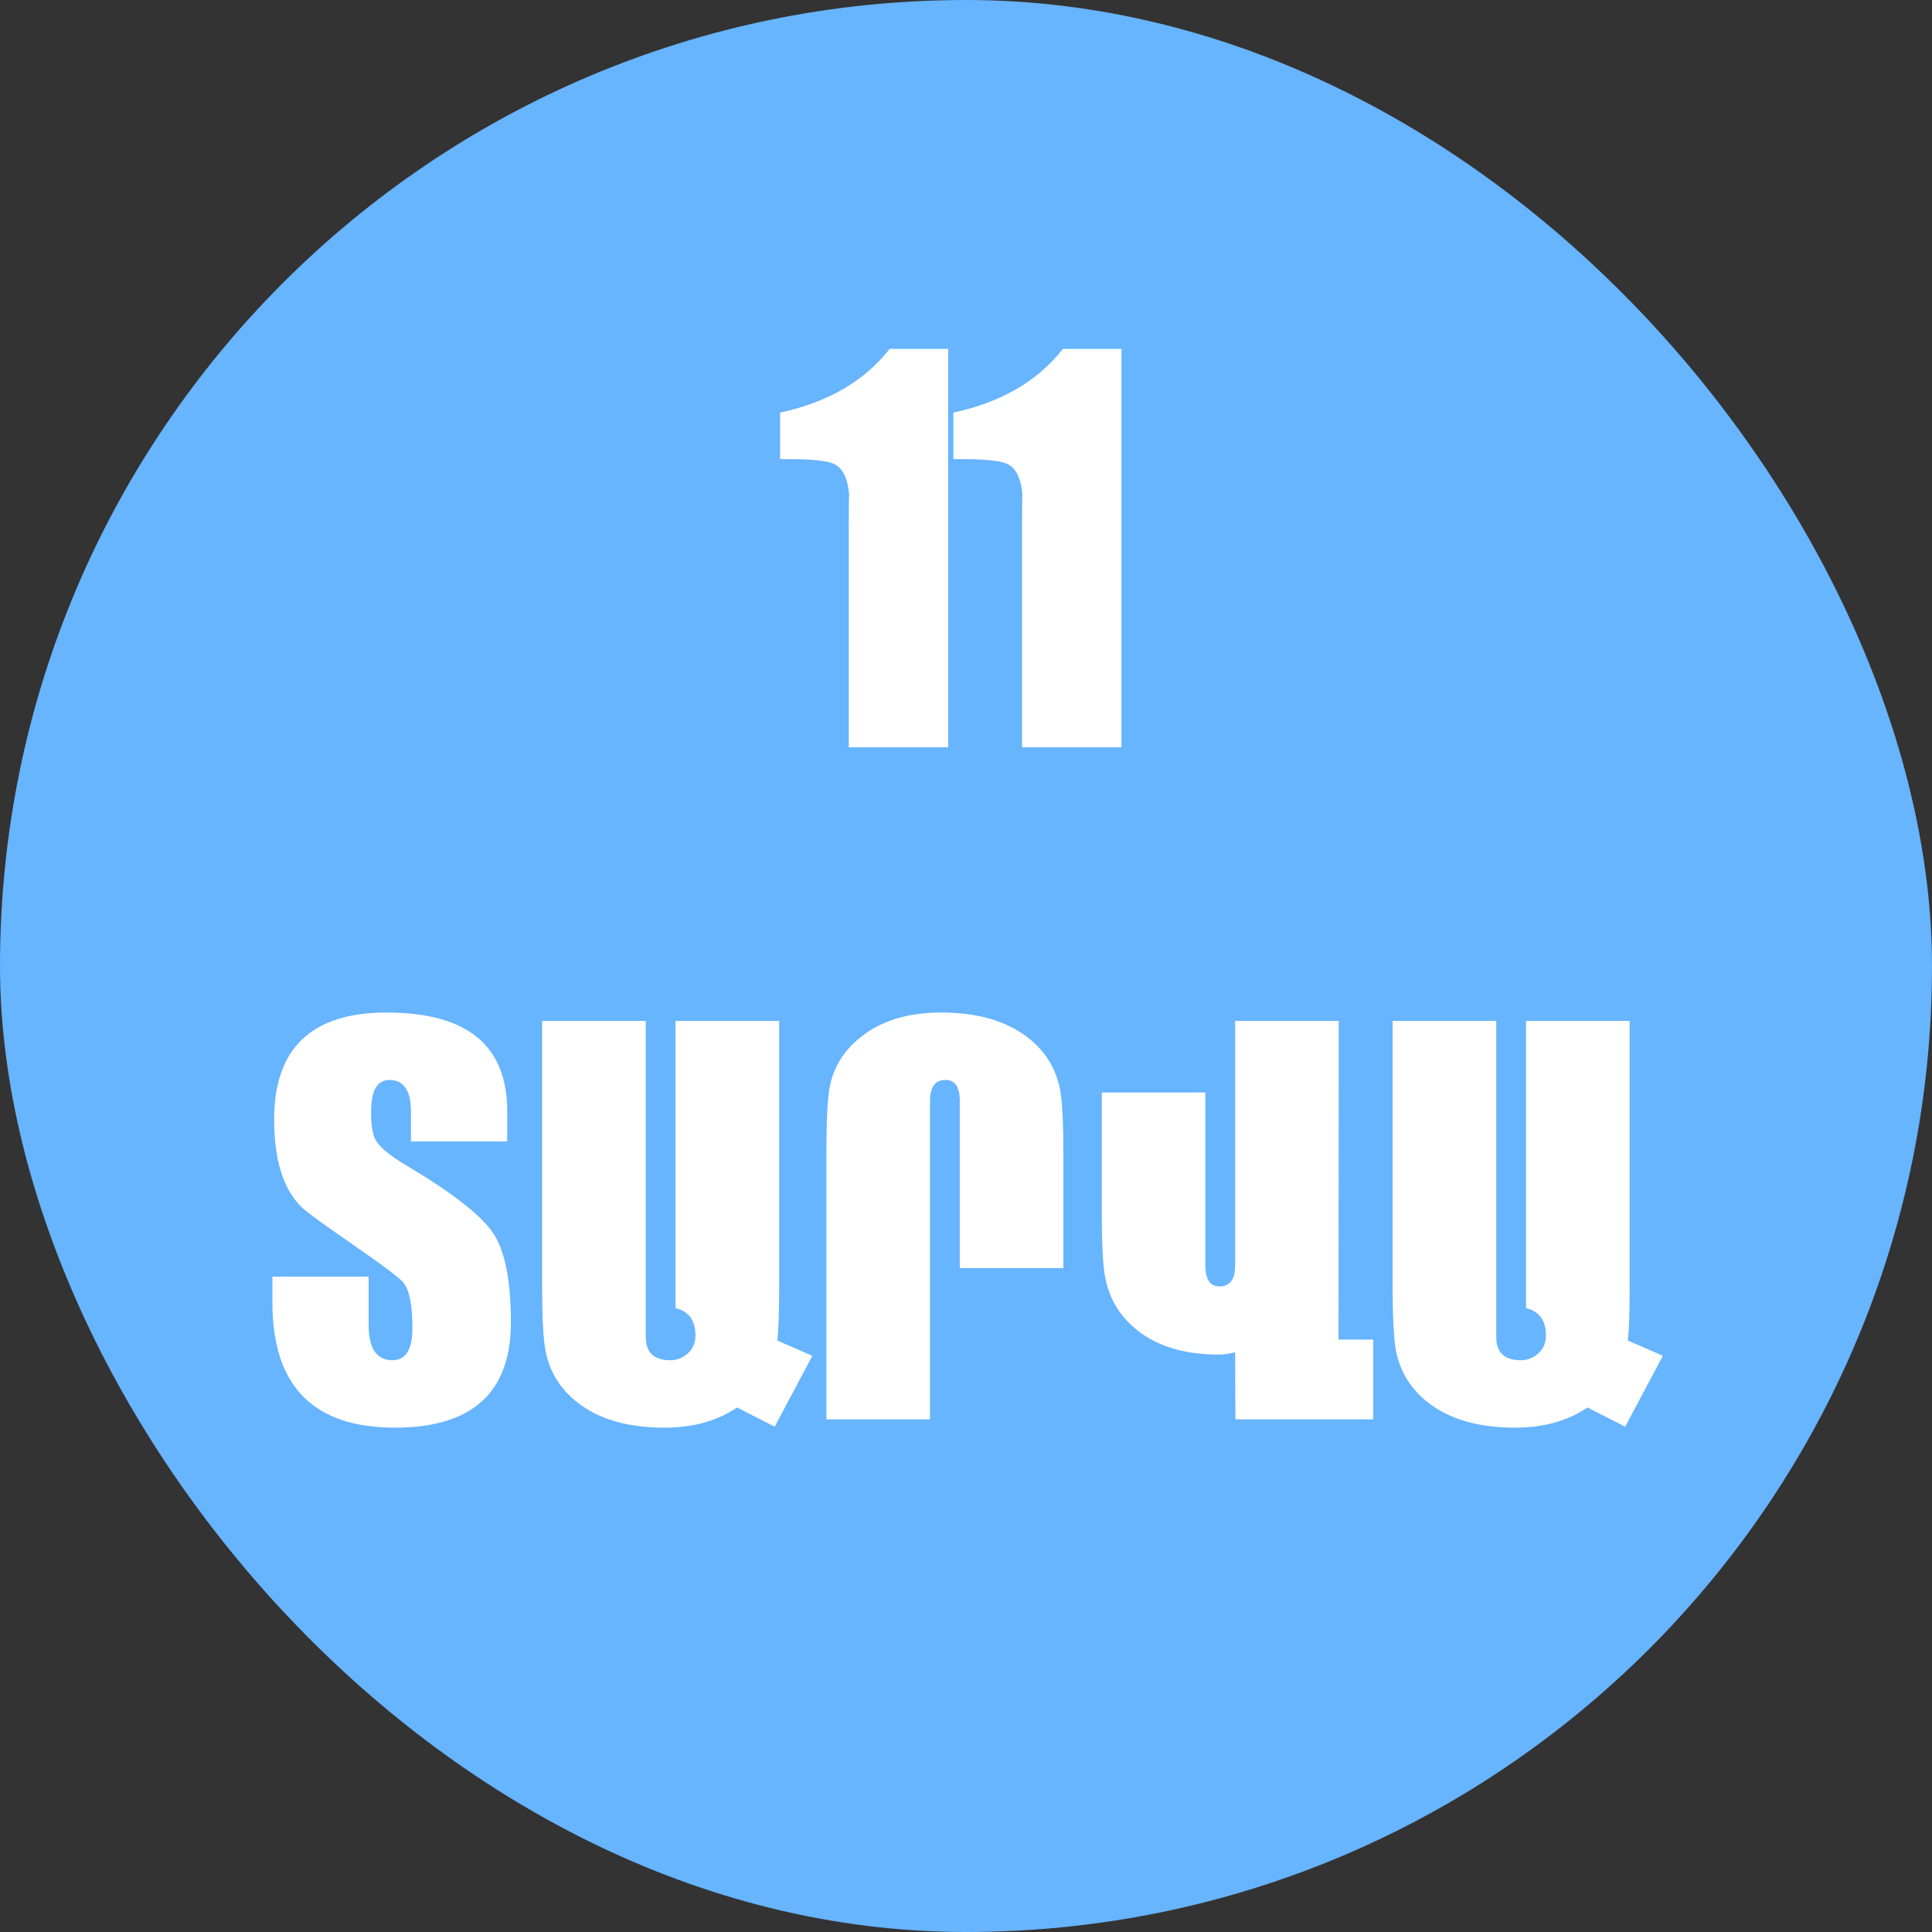 <svg xmlns="http://www.w3.org/2000/svg" width="46" height="46" viewBox="0 0 46 46" fill="none"><rect x="0" y="0" width="46" height="46" fill="#333333" stroke="none"/><rect width="46" height="46" rx="23" fill="#67B4FF"></rect><path d="M22.576 8.307V17.793H20.209V12.707C20.209 12 20.213 11.697 20.221 11.799C20.189 11.4 20.07 11.15 19.863 11.049C19.699 10.971 19.348 10.932 18.809 10.932H18.574V9.824C19.715 9.578 20.584 9.072 21.182 8.307H22.576ZM26.701 8.307V17.793H24.334V12.707C24.334 12 24.338 11.697 24.346 11.799C24.314 11.4 24.195 11.15 23.988 11.049C23.824 10.971 23.473 10.932 22.934 10.932H22.699V9.824C23.84 9.578 24.709 9.072 25.307 8.307H26.701ZM12.164 31.485C12.164 33.149 11.252 33.984 9.428 33.992C7.467 34 6.486 33.008 6.486 31.016V30.395H8.777V31.549C8.777 32.1 8.963 32.379 9.334 32.387C9.658 32.391 9.82 32.135 9.82 31.619C9.82 31.061 9.744 30.695 9.592 30.524C9.482 30.402 9.1 30.115 8.443 29.662C7.748 29.182 7.34 28.887 7.219 28.777C6.758 28.356 6.527 27.649 6.527 26.656C6.527 24.957 7.42 24.108 9.205 24.108C11.119 24.108 12.076 24.889 12.076 26.451V27.178H9.785V26.475C9.785 25.975 9.619 25.721 9.287 25.713C8.99 25.705 8.84 25.949 8.836 26.445C8.832 26.777 8.869 27.012 8.947 27.149C9.049 27.32 9.287 27.518 9.662 27.74C10.76 28.393 11.451 28.93 11.736 29.352C12.022 29.77 12.164 30.481 12.164 31.485ZM19.342 32.281L18.445 33.969L17.549 33.512C17.076 33.832 16.5 33.992 15.82 33.992C14.953 33.992 14.264 33.793 13.752 33.395C13.303 33.043 13.041 32.588 12.967 32.029C12.928 31.729 12.908 31.279 12.908 30.682V24.307H15.375V31.83C15.375 32.201 15.57 32.387 15.961 32.387C16.117 32.387 16.256 32.332 16.377 32.223C16.498 32.113 16.559 31.973 16.559 31.801C16.559 31.442 16.401 31.223 16.084 31.145V24.307H18.551V30.647C18.551 31.225 18.537 31.649 18.51 31.918L19.342 32.281ZM25.318 30.195H22.852V26.211C22.852 25.879 22.738 25.713 22.512 25.713C22.266 25.713 22.143 25.881 22.143 26.217V33.793H19.676V27.453C19.676 26.735 19.699 26.229 19.746 25.936C19.824 25.447 20.068 25.037 20.479 24.705C20.967 24.307 21.609 24.108 22.406 24.108C23.273 24.108 23.963 24.307 24.475 24.705C24.924 25.057 25.186 25.512 25.26 26.07C25.299 26.371 25.318 26.82 25.318 27.418V30.195ZM32.695 33.793H29.414L29.408 32.194C29.279 32.233 29.151 32.252 29.022 32.252C28.189 32.252 27.529 32.049 27.041 31.643C26.615 31.291 26.365 30.834 26.291 30.272C26.252 29.971 26.233 29.522 26.233 28.924V26.012H28.699V30.131C28.699 30.463 28.813 30.629 29.039 30.629C29.285 30.629 29.408 30.461 29.408 30.125V24.307H31.875L31.869 31.895H32.695V33.793ZM39.592 32.281L38.695 33.969L37.799 33.512C37.326 33.832 36.75 33.992 36.07 33.992C35.203 33.992 34.514 33.793 34.002 33.395C33.553 33.043 33.291 32.588 33.217 32.029C33.178 31.729 33.158 31.279 33.158 30.682V24.307H35.625V31.83C35.625 32.201 35.82 32.387 36.211 32.387C36.367 32.387 36.506 32.332 36.627 32.223C36.748 32.113 36.809 31.973 36.809 31.801C36.809 31.442 36.651 31.223 36.334 31.145V24.307H38.801V30.647C38.801 31.225 38.787 31.649 38.76 31.918L39.592 32.281Z" fill="white"></path></svg>